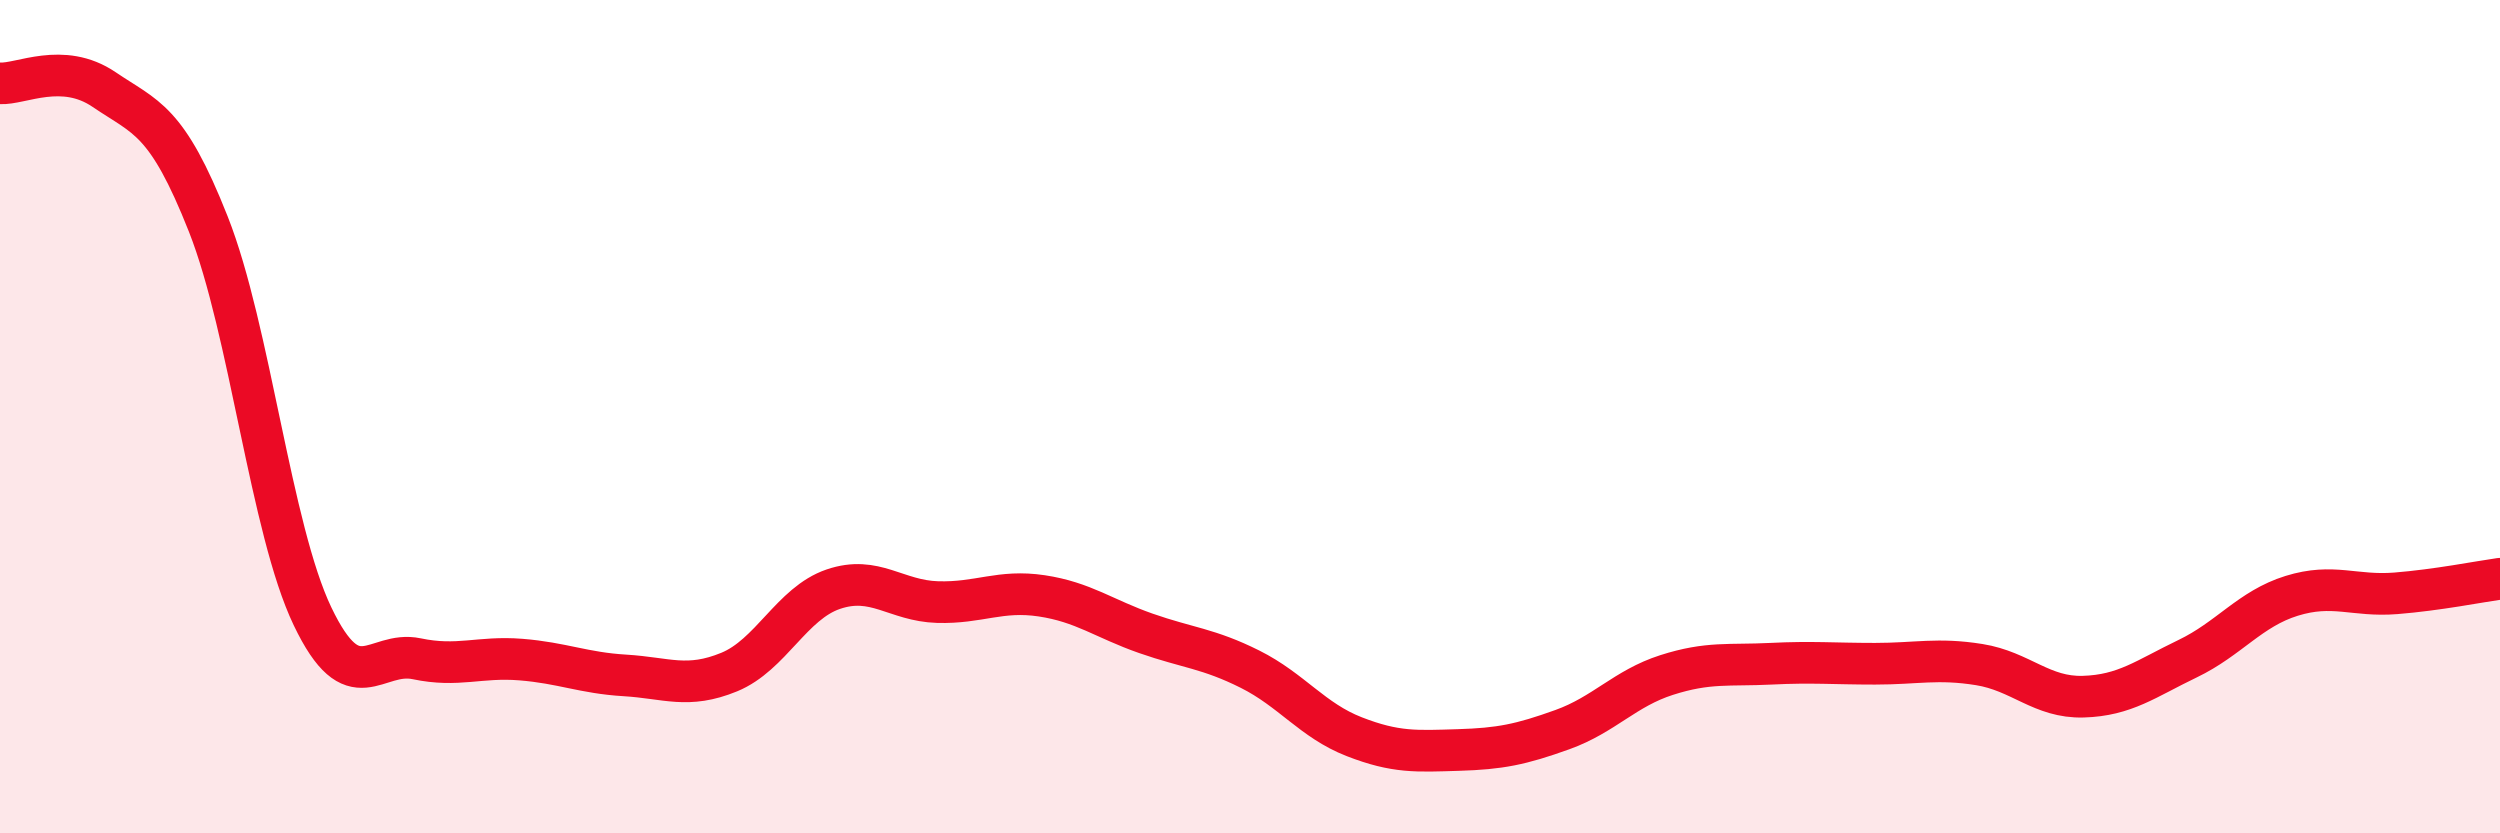 
    <svg width="60" height="20" viewBox="0 0 60 20" xmlns="http://www.w3.org/2000/svg">
      <path
        d="M 0,2 C 0.5,2.03 1.5,1.47 2.5,2.15 C 3.5,2.83 4,2.85 5,5.38 C 6,7.91 6.5,12.7 7.5,14.79 C 8.5,16.88 9,15.6 10,15.81 C 11,16.02 11.5,15.75 12.5,15.83 C 13.5,15.91 14,16.15 15,16.21 C 16,16.27 16.5,16.54 17.5,16.13 C 18.5,15.72 19,14.48 20,14.14 C 21,13.8 21.5,14.42 22.5,14.45 C 23.5,14.48 24,14.15 25,14.3 C 26,14.45 26.5,14.85 27.5,15.2 C 28.5,15.55 29,15.56 30,16.06 C 31,16.56 31.5,17.29 32.5,17.68 C 33.5,18.07 34,18.03 35,18 C 36,17.97 36.5,17.87 37.5,17.51 C 38.5,17.15 39,16.52 40,16.2 C 41,15.88 41.5,15.98 42.5,15.93 C 43.5,15.88 44,15.93 45,15.93 C 46,15.93 46.5,15.79 47.5,15.95 C 48.5,16.11 49,16.75 50,16.72 C 51,16.69 51.5,16.29 52.5,15.81 C 53.5,15.33 54,14.61 55,14.3 C 56,13.99 56.5,14.32 57.5,14.24 C 58.5,14.16 59.5,13.96 60,13.89L60 20L0 20Z"
        fill="#EB0A25"
        opacity="0.1"
        stroke-linecap="round"
        stroke-linejoin="round"
      />
      <path
        d="M 0,2 C 0.5,2.03 1.5,1.47 2.5,2.15 C 3.5,2.83 4,2.85 5,5.38 C 6,7.91 6.5,12.7 7.5,14.79 C 8.5,16.88 9,15.6 10,15.81 C 11,16.02 11.5,15.75 12.5,15.83 C 13.5,15.91 14,16.15 15,16.21 C 16,16.27 16.5,16.54 17.5,16.13 C 18.5,15.72 19,14.48 20,14.14 C 21,13.8 21.5,14.42 22.5,14.45 C 23.5,14.48 24,14.15 25,14.3 C 26,14.45 26.5,14.85 27.5,15.2 C 28.5,15.55 29,15.56 30,16.06 C 31,16.56 31.5,17.29 32.5,17.68 C 33.5,18.07 34,18.03 35,18 C 36,17.97 36.5,17.87 37.5,17.51 C 38.5,17.15 39,16.52 40,16.2 C 41,15.88 41.5,15.98 42.5,15.93 C 43.5,15.88 44,15.93 45,15.93 C 46,15.93 46.5,15.79 47.5,15.95 C 48.5,16.11 49,16.75 50,16.72 C 51,16.69 51.5,16.29 52.5,15.81 C 53.5,15.33 54,14.61 55,14.3 C 56,13.99 56.5,14.32 57.5,14.24 C 58.5,14.16 59.5,13.96 60,13.89"
        stroke="#EB0A25"
        stroke-width="1"
        fill="none"
        stroke-linecap="round"
        stroke-linejoin="round"
      />
    </svg>
  